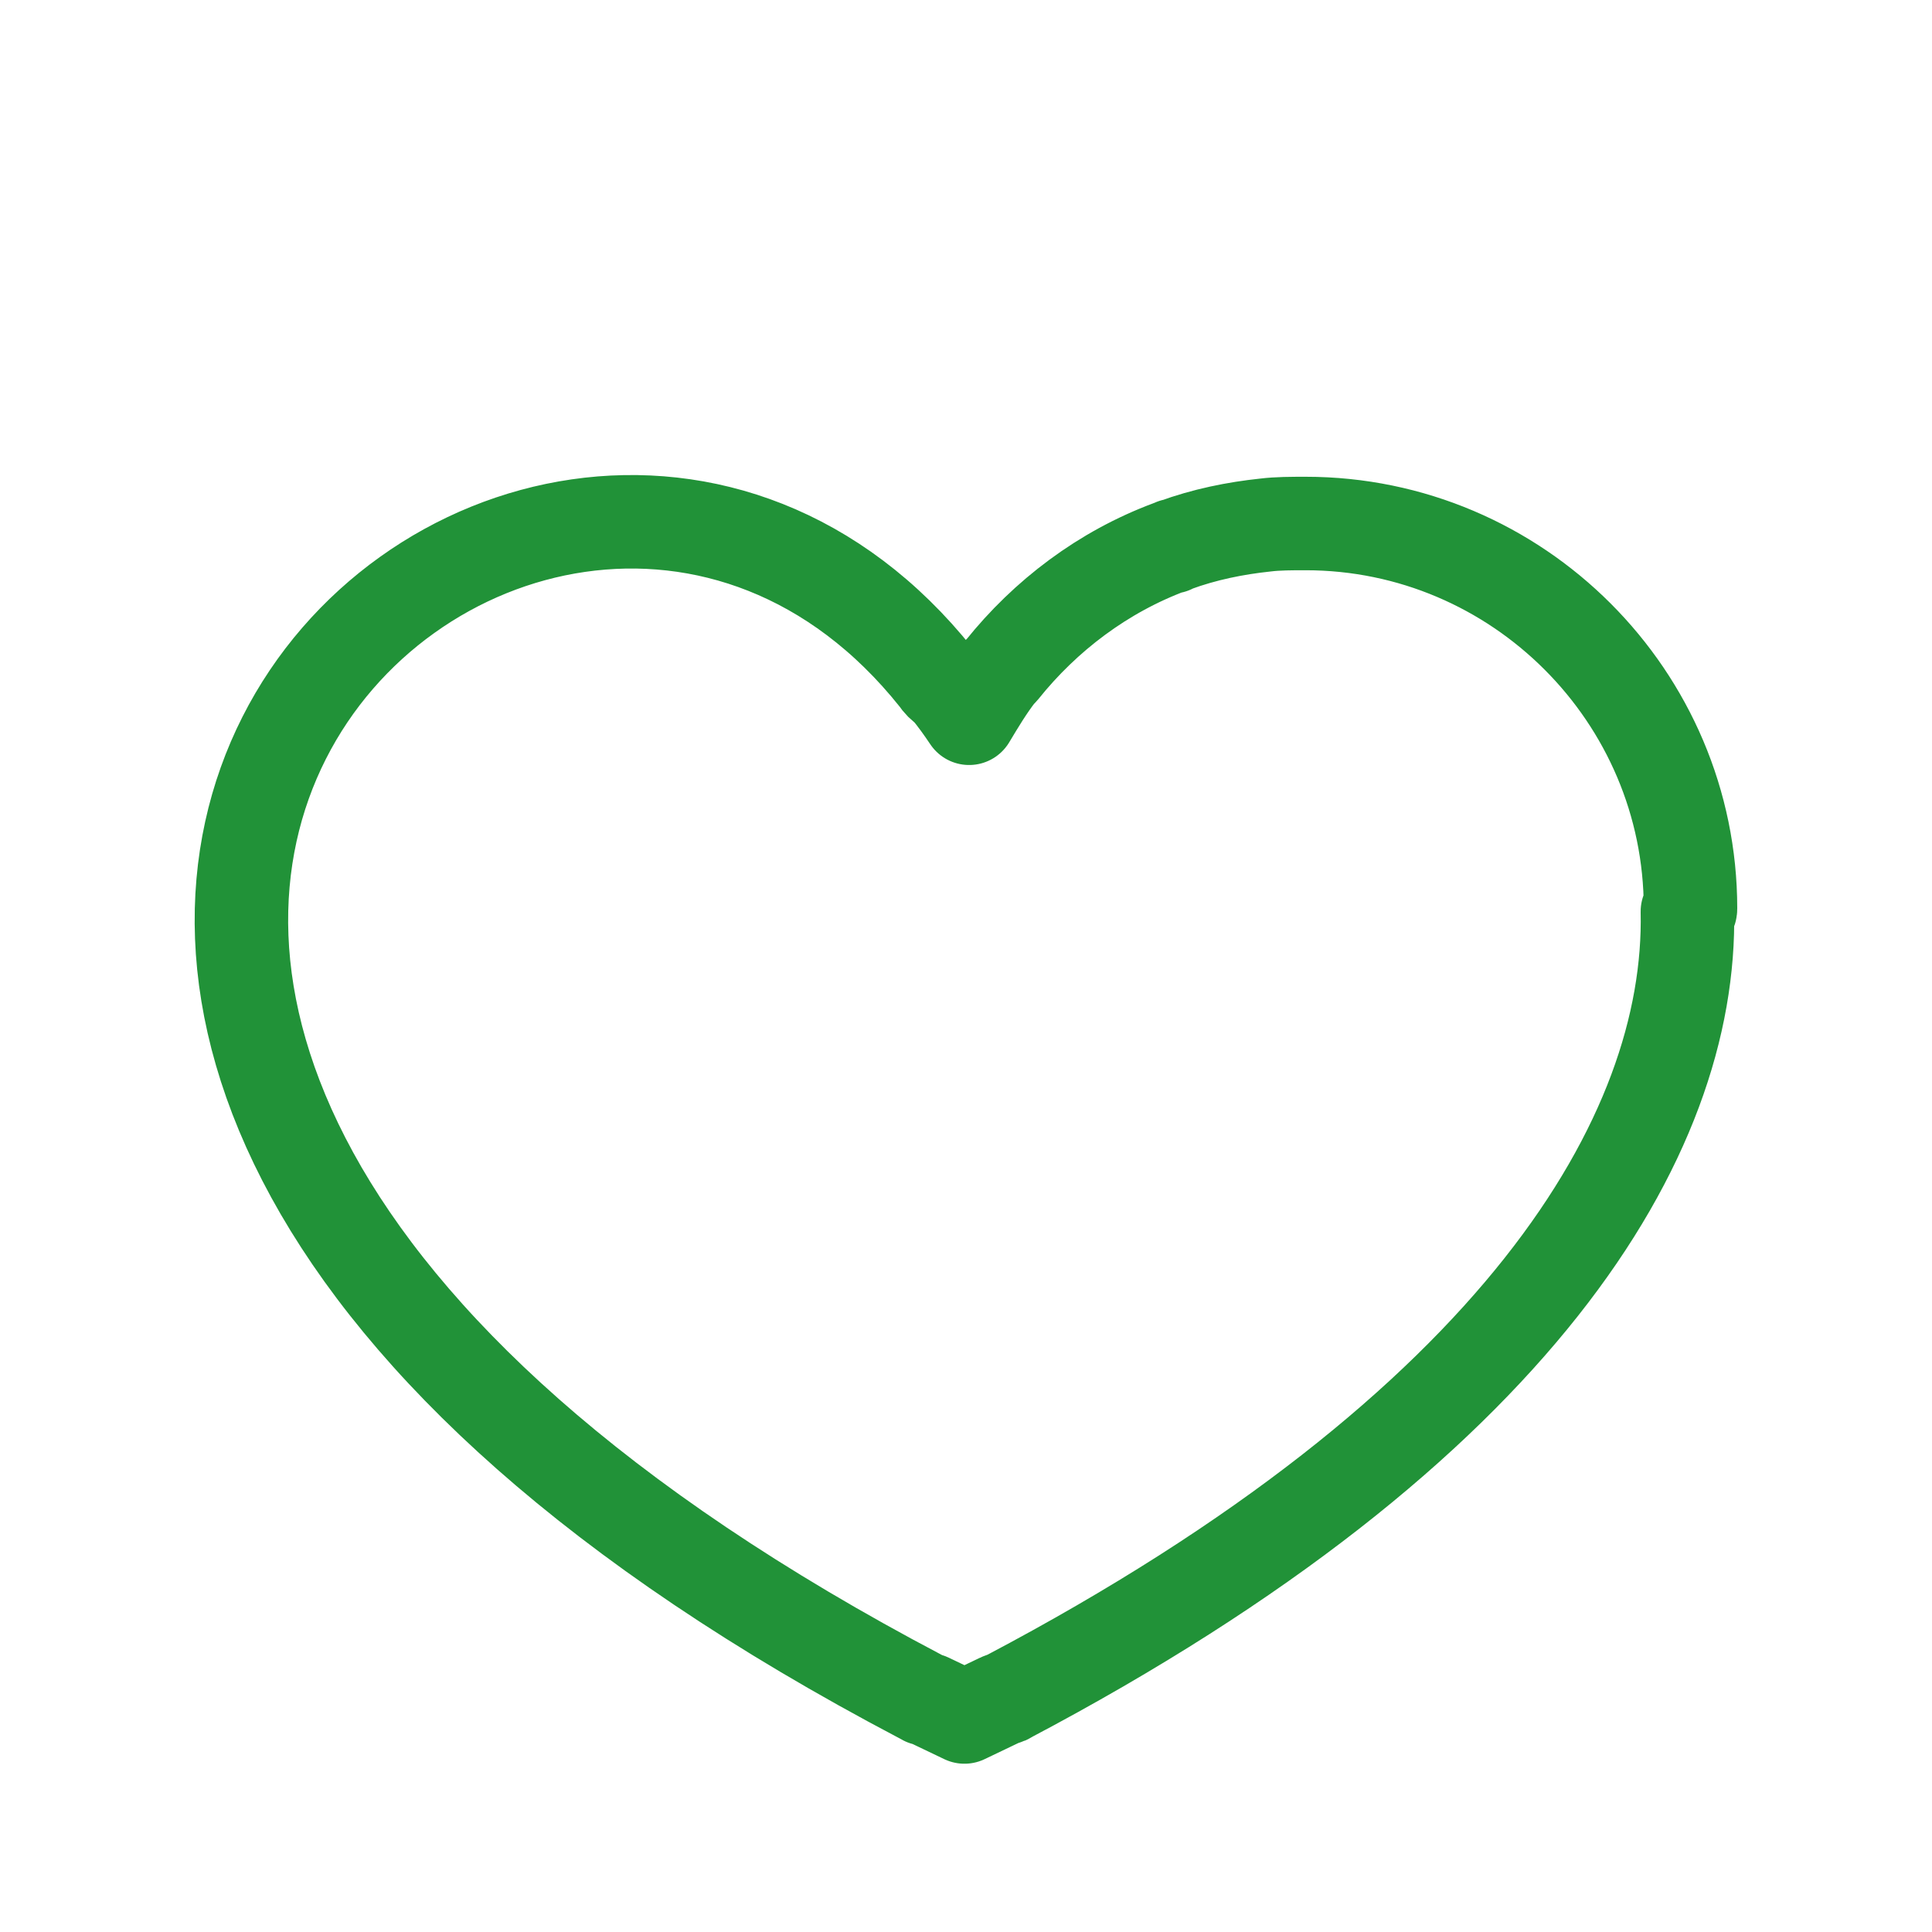 <?xml version="1.0" encoding="utf-8"?>
<!-- Generator: Adobe Illustrator 22.1.0, SVG Export Plug-In . SVG Version: 6.00 Build 0)  -->
<svg version="1.1" id="Capa_1" xmlns="http://www.w3.org/2000/svg" xmlns:xlink="http://www.w3.org/1999/xlink" x="0px" y="0px"
	 viewBox="0 0 124 124" style="enable-background:new 0 0 124 124;" xml:space="preserve">
<style type="text/css">
	.st0{clip-path:url(#SVGID_2_);fill:#219238;}
	.st1{clip-path:url(#SVGID_4_);fill:#219238;}
	.st2{clip-path:url(#SVGID_6_);fill:#219238;}
	.st3{clip-path:url(#SVGID_6_);fill:none;stroke:#219238;stroke-width:2;stroke-miterlimit:10;}
	.st4{clip-path:url(#SVGID_6_);fill:none;stroke:#219238;stroke-width:3;stroke-miterlimit:10;}
	.st5{clip-path:url(#SVGID_6_);fill:none;stroke:#219238;stroke-width:0.75;stroke-miterlimit:10;}
	.st6{clip-path:url(#SVGID_8_);fill:#219238;}
	.st7{clip-path:url(#SVGID_8_);fill:none;stroke:#219238;stroke-width:2;stroke-miterlimit:10;}
	.st8{clip-path:url(#SVGID_10_);fill:#219238;}
	
		.st9{clip-path:url(#SVGID_12_);fill:none;stroke:#219238;stroke-width:6;stroke-linecap:round;stroke-linejoin:round;stroke-miterlimit:10;}
	.st10{clip-path:url(#SVGID_14_);fill:#219238;}
	.st11{clip-path:url(#SVGID_14_);fill:none;stroke:#219238;stroke-width:2;stroke-miterlimit:10;}
	.st12{clip-path:url(#SVGID_16_);fill:#219238;}
	.st13{clip-path:url(#SVGID_16_);fill:none;stroke:#219238;stroke-miterlimit:10;}
</style>
<g>
	<defs>
		<rect id="SVGID_11_" x="12.2" y="30.3" width="99.5" height="83.7"/>
	</defs>
	<clipPath id="SVGID_2_">
		<use xlink:href="#SVGID_11_"  style="overflow:visible;"/>
	</clipPath>
	
		<path style="clip-path:url(#SVGID_2_);fill:none;stroke:#219238;stroke-width:6;stroke-linecap:round;stroke-linejoin:round;stroke-miterlimit:10;" d="
		M108.5,58.3c0-13.6-11.1-24.7-24.7-24.7c-0.9,0-1.8,0-2.6,0.1c-1.9,0.2-3.9,0.6-5.8,1.3c-0.1,0-0.1,0-0.2,0.1c0,0-0.1,0-0.1,0
		c-4.3,1.6-8,4.4-10.8,7.9c-0.1,0.1-0.1,0.1-0.2,0.2c0,0,0,0,0,0c-0.7,0.9-1.3,1.9-1.9,2.9c-0.4-0.6-0.9-1.3-1.4-1.9
		c-0.3-0.2-0.5-0.4-0.7-0.7c-26-32.6-85.3,21.1-1,65.4c0.2,0.1,0.3,0.2,0.5,0.2l2.3,1.1l2.3-1.1c0.2-0.1,0.4-0.1,0.5-0.2
		c32.8-17.3,43.9-36,43.6-50.4C108.5,58.5,108.5,58.4,108.5,58.3z"/>
</g>
</svg>

